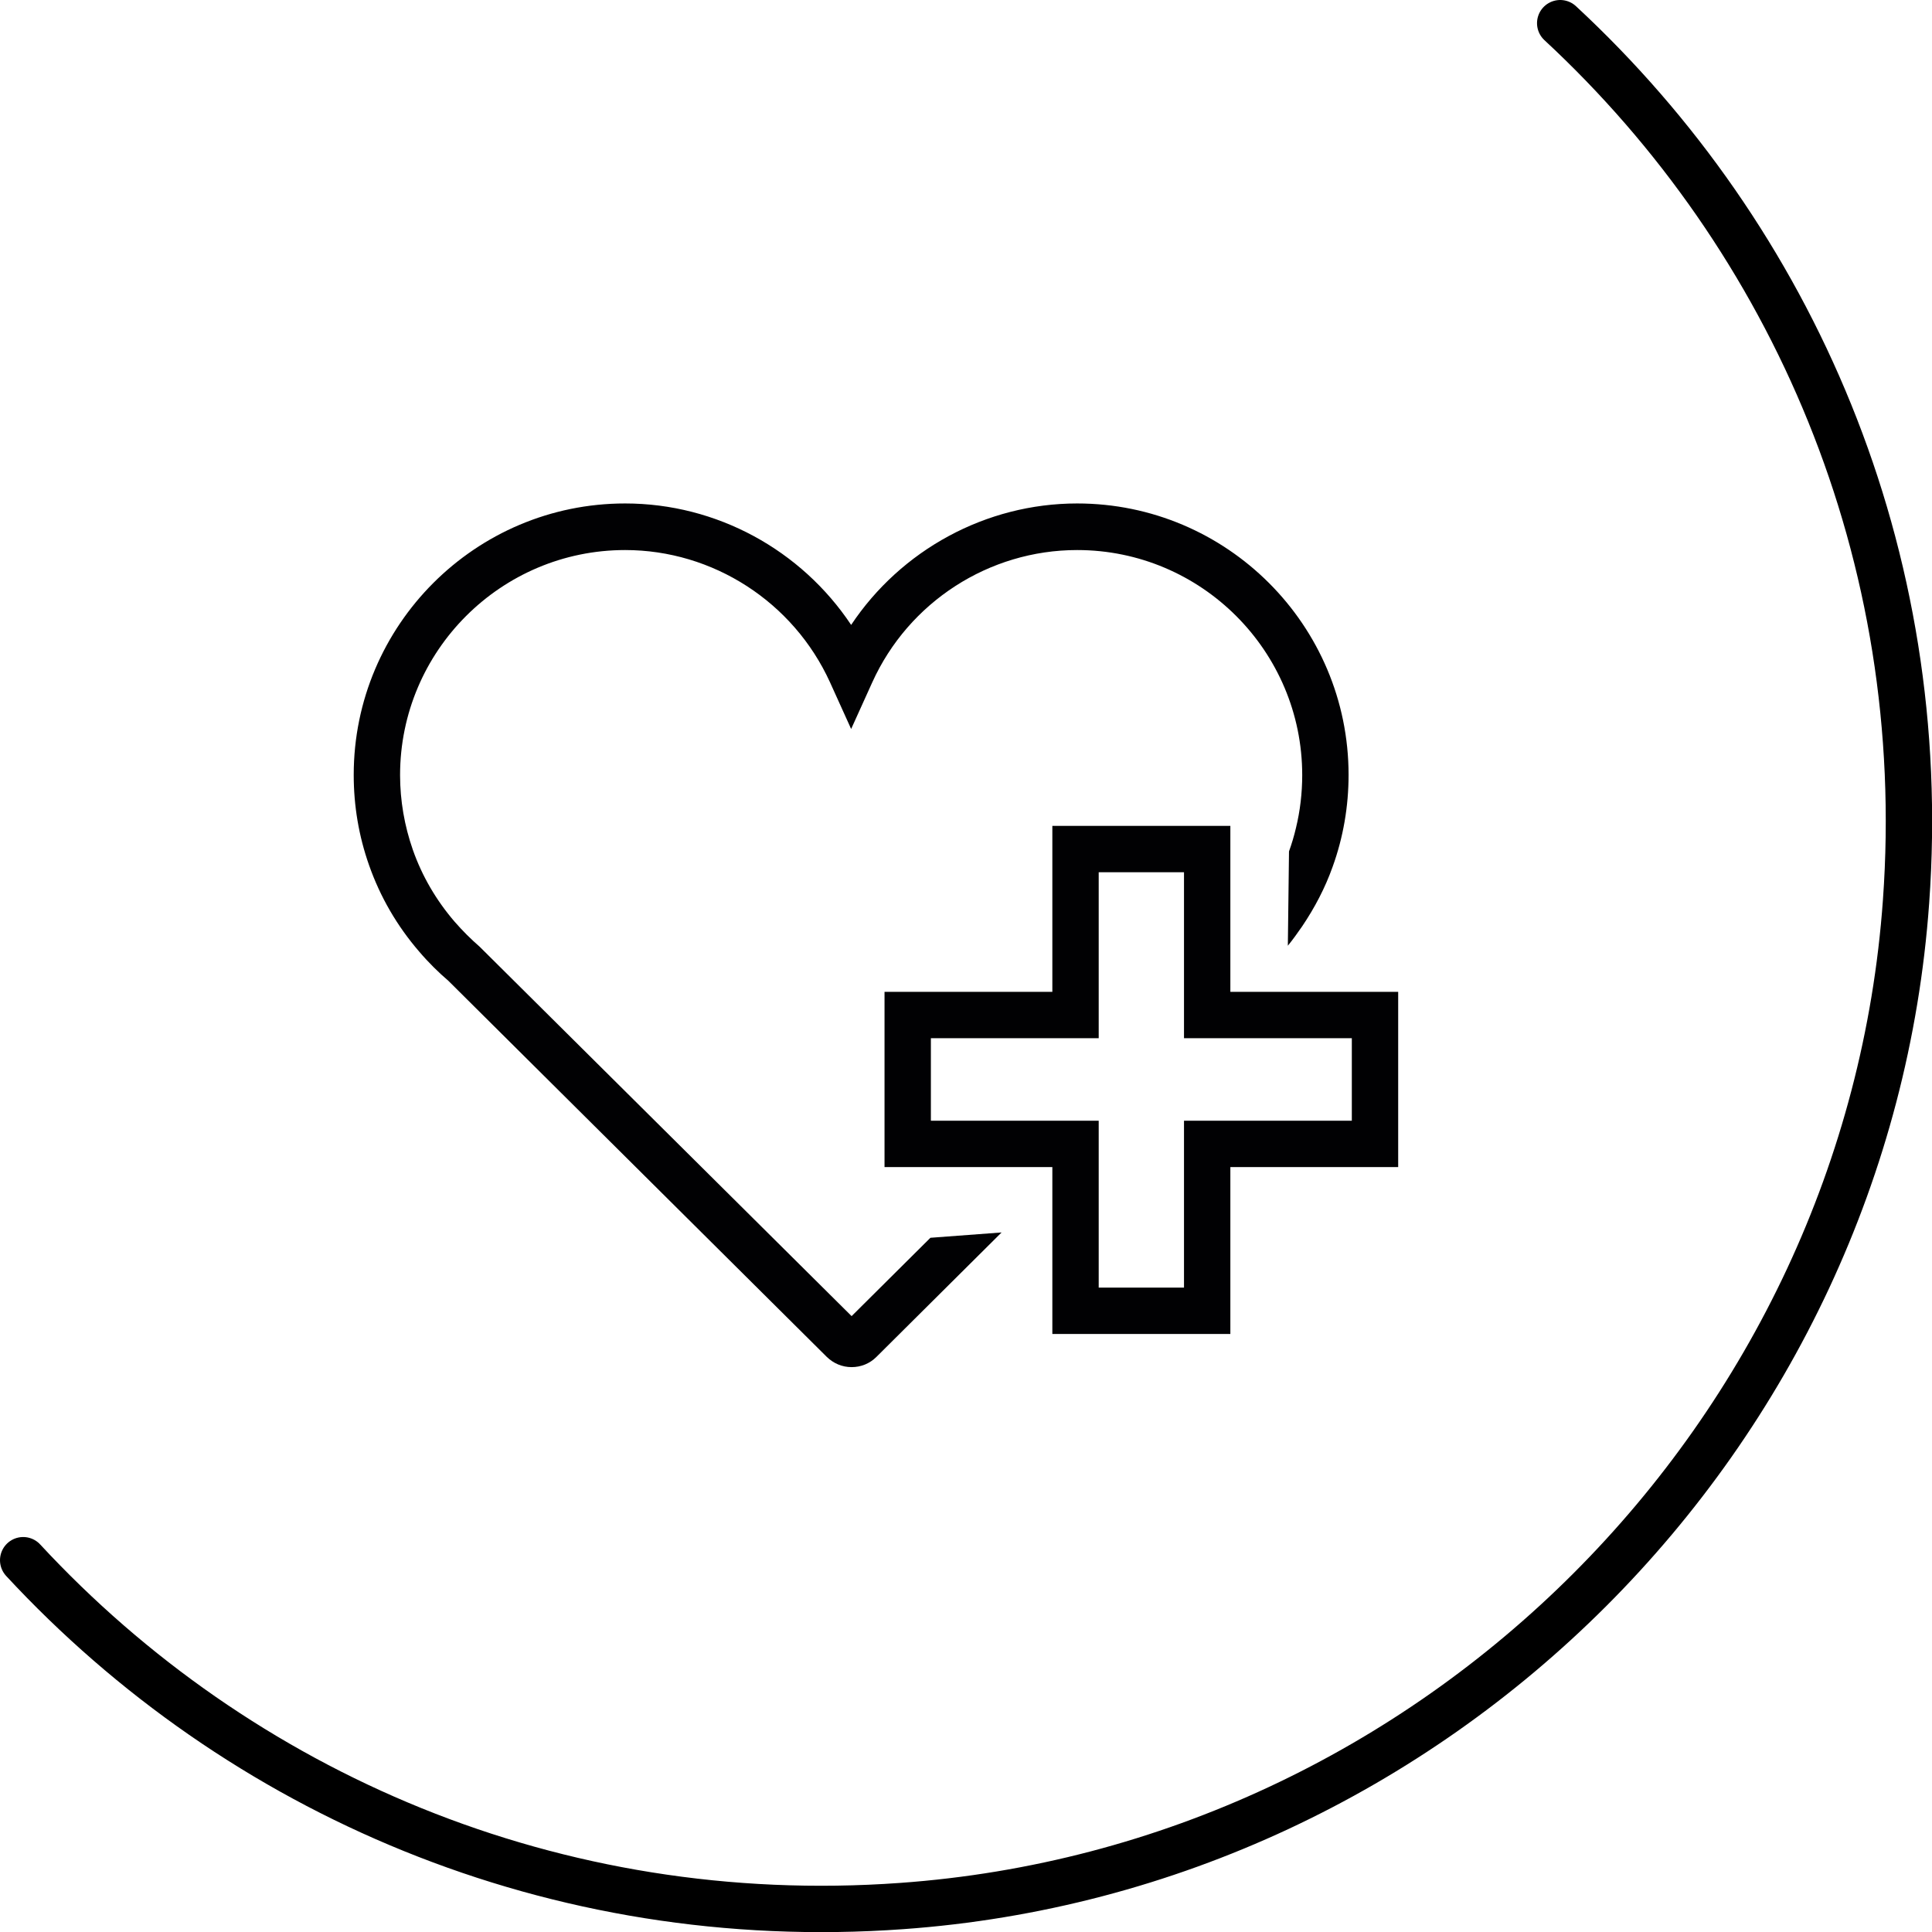 <?xml version="1.0" encoding="utf-8"?>
<!-- Generator: Adobe Illustrator 23.0.3, SVG Export Plug-In . SVG Version: 6.00 Build 0)  -->
<svg version="1.1" id="Calque_1" xmlns="http://www.w3.org/2000/svg" xmlns:xlink="http://www.w3.org/1999/xlink" x="0px" y="0px"
	 viewBox="0 0 83.35 83.35" style="enable-background:new 0 0 83.35 83.35;" xml:space="preserve">
<style type="text/css">
	.st0{fill-rule:evenodd;clip-rule:evenodd;fill:#302C2D;}
	.st1{fill-rule:evenodd;clip-rule:evenodd;fill:#1977AD;}
	.st2{fill-rule:evenodd;clip-rule:evenodd;fill:#1CA3C8;}
	.st3{fill:none;stroke:#010103;stroke-width:1.5;stroke-linecap:round;stroke-linejoin:round;stroke-miterlimit:10;}
	.st4{fill:none;stroke:#010103;stroke-linecap:round;stroke-linejoin:round;stroke-miterlimit:10;}
	.st5{fill:#010103;}
	.st6{fill-rule:evenodd;clip-rule:evenodd;fill:#52B998;}
	.st7{fill:#FFFFFF;}
	.st8{fill:none;stroke:#000000;stroke-width:2;stroke-linecap:round;stroke-linejoin:round;stroke-miterlimit:10;}
	.st9{fill:none;stroke:#010103;stroke-width:2;stroke-linecap:round;stroke-linejoin:round;stroke-miterlimit:10;}
	.st10{fill:#010103;stroke:#010103;stroke-width:0.75;stroke-miterlimit:10;}
	.st11{fill:none;stroke:#010103;stroke-width:2;stroke-miterlimit:10;}
	.st12{fill:none;stroke:#010103;stroke-width:3;stroke-miterlimit:10;}
	.st13{fill:none;stroke:#010103;stroke-width:3;stroke-linecap:round;stroke-miterlimit:10;}
	.st14{fill:none;stroke:#010103;stroke-miterlimit:10;}
	.st15{opacity:0.5;}
	.st16{fill:none;stroke:#010103;stroke-width:2;}
	.st17{fill:none;stroke:#010103;stroke-width:2;stroke-linecap:round;stroke-miterlimit:10;}
	.st18{fill:none;stroke:#010103;stroke-width:2;stroke-linecap:round;stroke-linejoin:round;stroke-miterlimit:1;}
	.st19{fill:none;stroke:#FFFFFF;stroke-miterlimit:10;}
	.st20{fill:none;stroke:#FFFFFF;stroke-width:0.5;stroke-miterlimit:10;}
	.st21{fill:none;stroke:#FFFFFF;stroke-linecap:round;stroke-linejoin:round;stroke-miterlimit:10;}
	.st22{fill:#FFFFFF;stroke:#FFFFFF;stroke-width:0.5;stroke-miterlimit:10;}
	.st23{fill:#FFFFFF;stroke:#FFFFFF;stroke-width:0.25;stroke-miterlimit:10;}
</style>
<g>
	<g>
		<path class="st8" d="M1,67.31c9.29,10.03,22.91,16,37.9,14.92c23.04-1.65,41.68-20.29,43.33-43.33
			c1.08-14.98-4.89-28.6-14.92-37.9"/>
		<path class="st5" d="M37.08,57.11L37.08,57.11C37.09,57.12,37.09,57.11,37.08,57.11 M55.61,36.73c0.12-0.33,0.22-0.67,0.3-1.01
			c0.18-0.74,0.27-1.51,0.27-2.28c0-5.35-4.35-9.71-9.71-9.71c-3.8,0-7.27,2.24-8.84,5.71l-0.91,2.01l-0.91-2.01
			c-1.58-3.47-5.05-5.71-8.84-5.71c-5.35,0-9.71,4.35-9.71,9.71c0,1.1,0.19,2.19,0.55,3.22c0.4,1.14,1.01,2.18,1.8,3.1
			c0.34,0.39,0.7,0.75,1.08,1.08l16.05,15.94l3.4-3.38l3.07-0.23l-5.4,5.37c-0.29,0.29-0.67,0.44-1.07,0.44
			c-0.41,0-0.78-0.16-1.07-0.44L19.34,42.31c-0.4-0.34-0.85-0.78-1.25-1.25c-0.96-1.11-1.69-2.37-2.17-3.74
			c-0.44-1.25-0.66-2.55-0.66-3.89c0-6.46,5.25-11.71,11.71-11.71c3.95,0,7.6,2.01,9.75,5.24c2.15-3.23,5.81-5.24,9.75-5.24
			c6.46,0,11.71,5.25,11.71,11.71c0,1.36-0.23,2.7-0.69,3.97c-0.32,0.9-0.77,1.76-1.31,2.56c-0.2,0.29-0.4,0.57-0.62,0.84
			L55.61,36.73z"/>
		<polygon class="st16" points="46.4,49.35 39.16,49.35 39.16,43.79 46.4,43.79 46.4,36.63 52.08,36.63 52.08,43.79 59.32,43.79 
			59.32,49.35 52.08,49.35 52.08,56.55 46.4,56.55 		"/>
	</g>
</g>
</svg>
